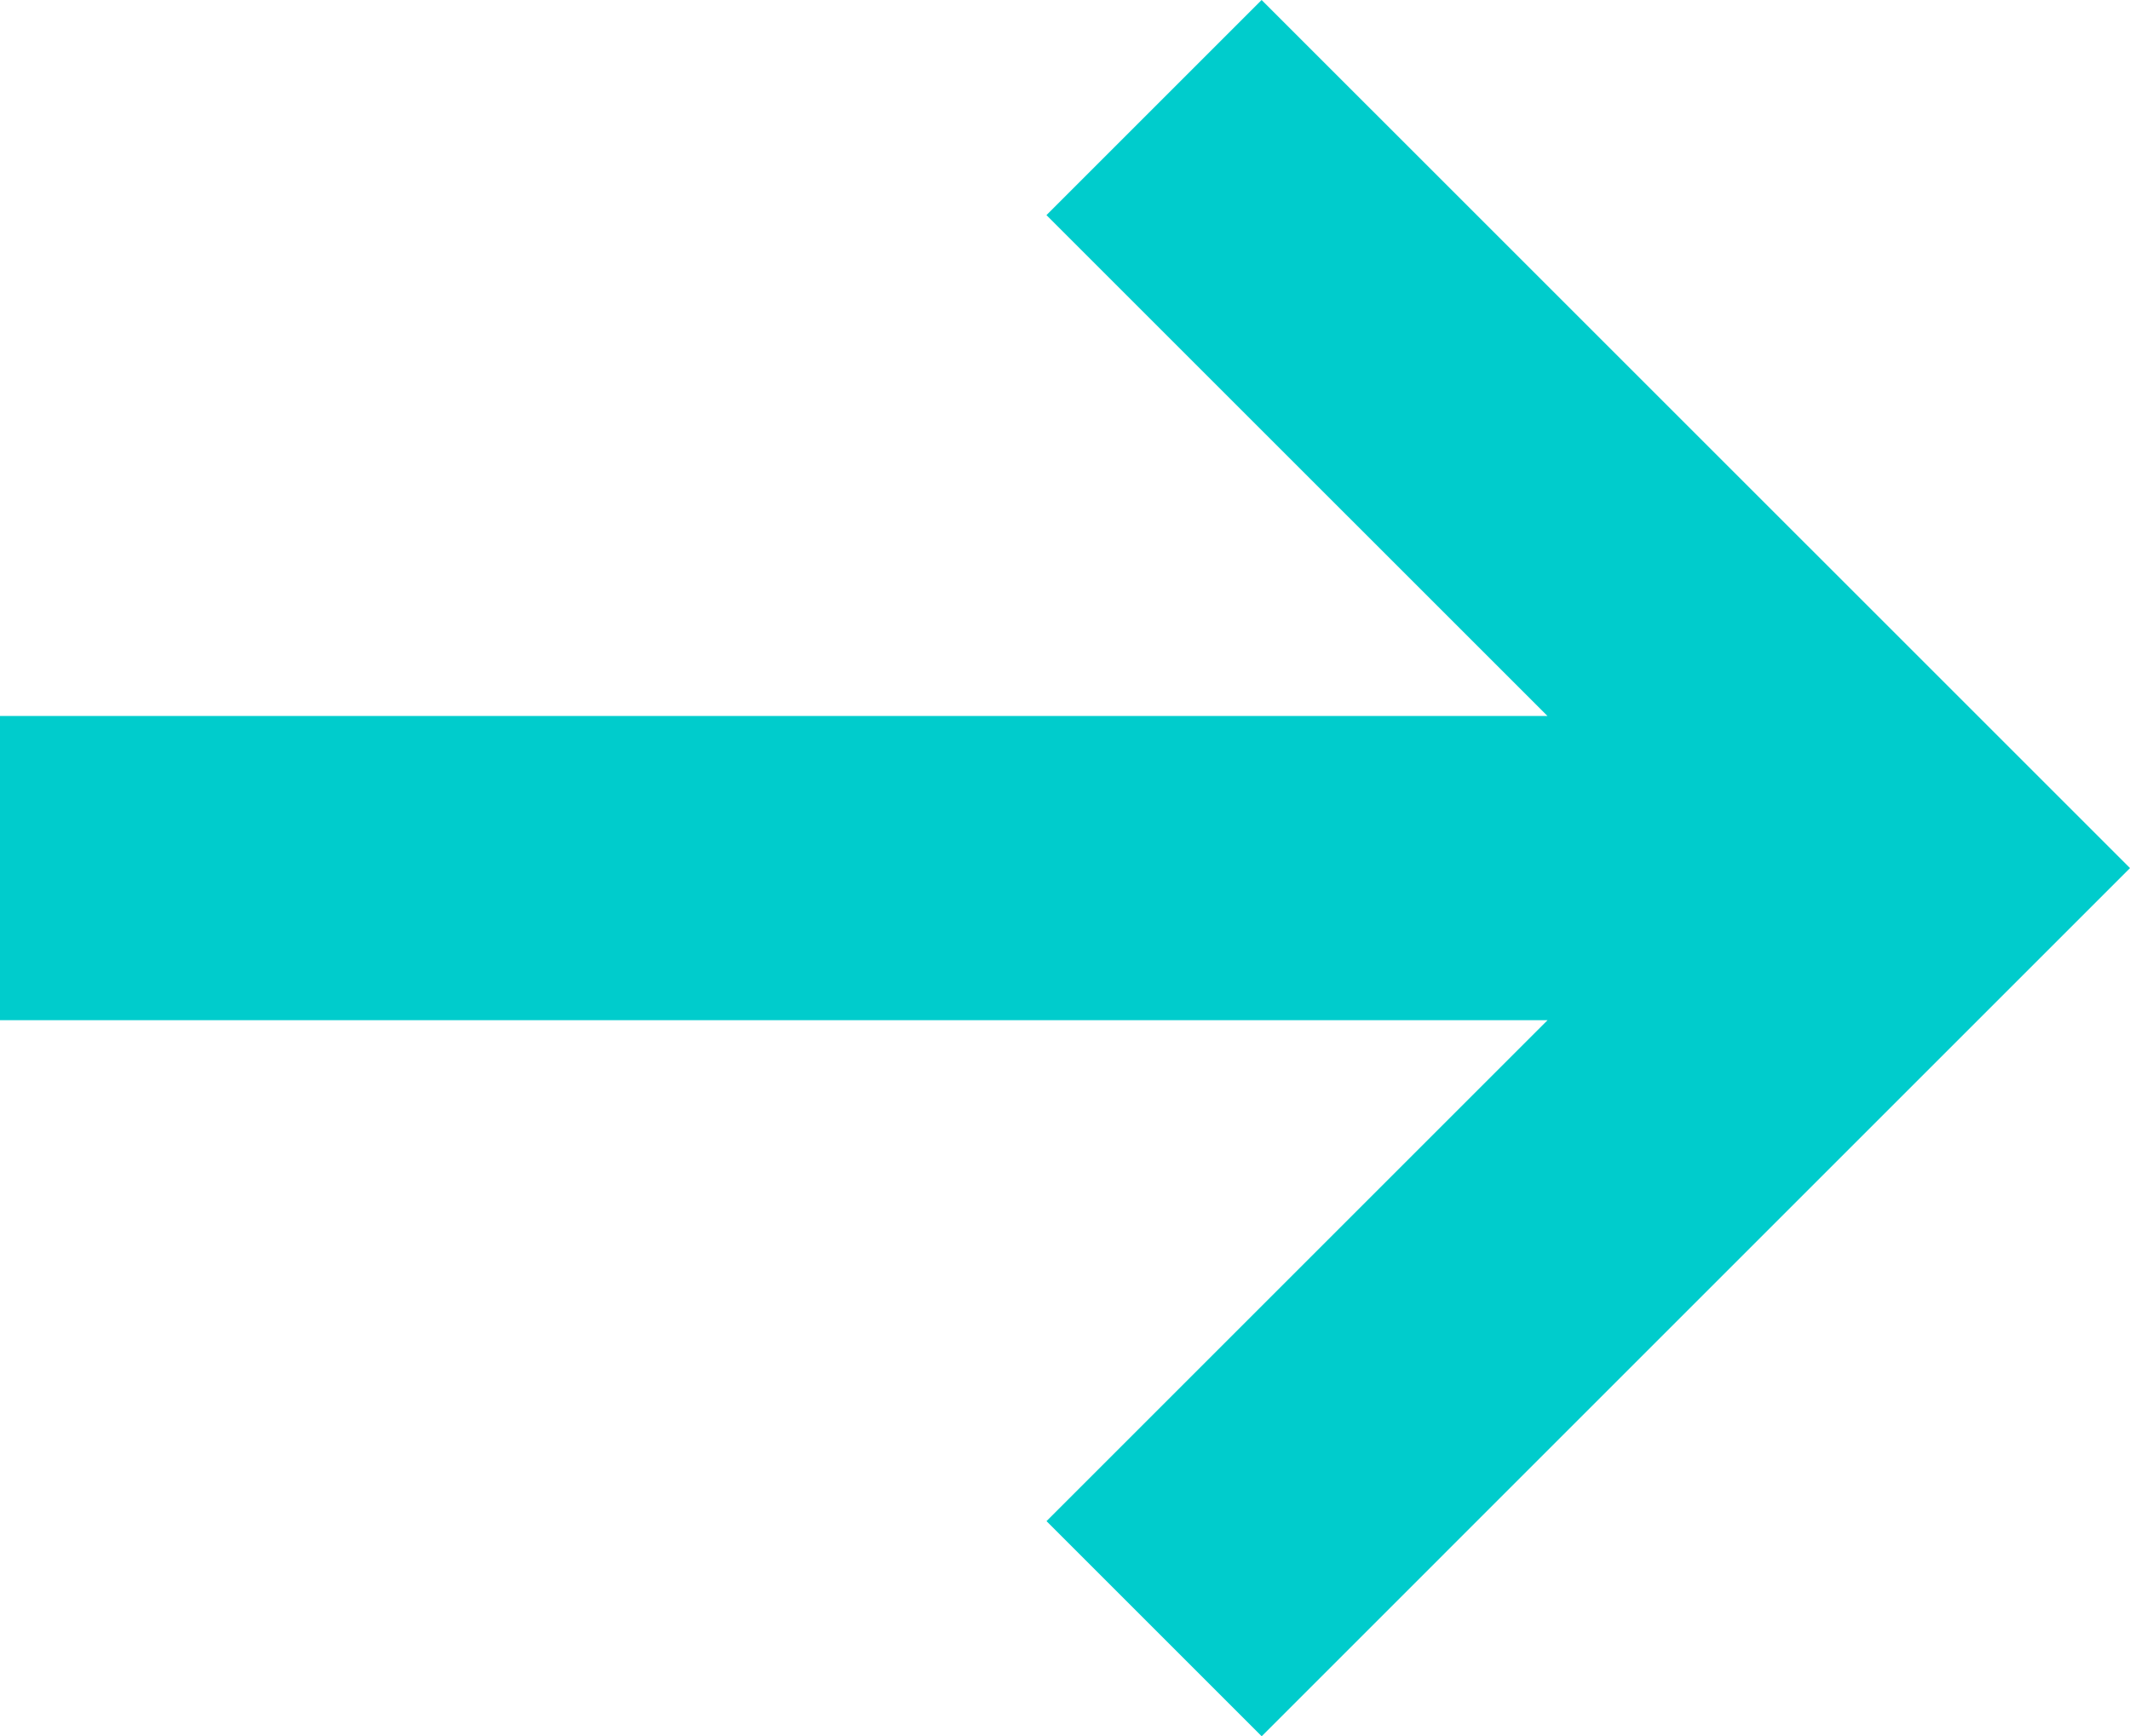 <svg xmlns="http://www.w3.org/2000/svg" width="37.33" height="30.436" viewBox="0 0 37.33 30.436">
  <path id="Icon" d="M.335,18.741H27.457l-8.781,8.781,3.771,3.771L37.665,16.074,22.446.857,18.675,4.628l8.781,8.78H.335Z" transform="translate(-0.335 -0.857)" fill="#0cc"/>
</svg>

